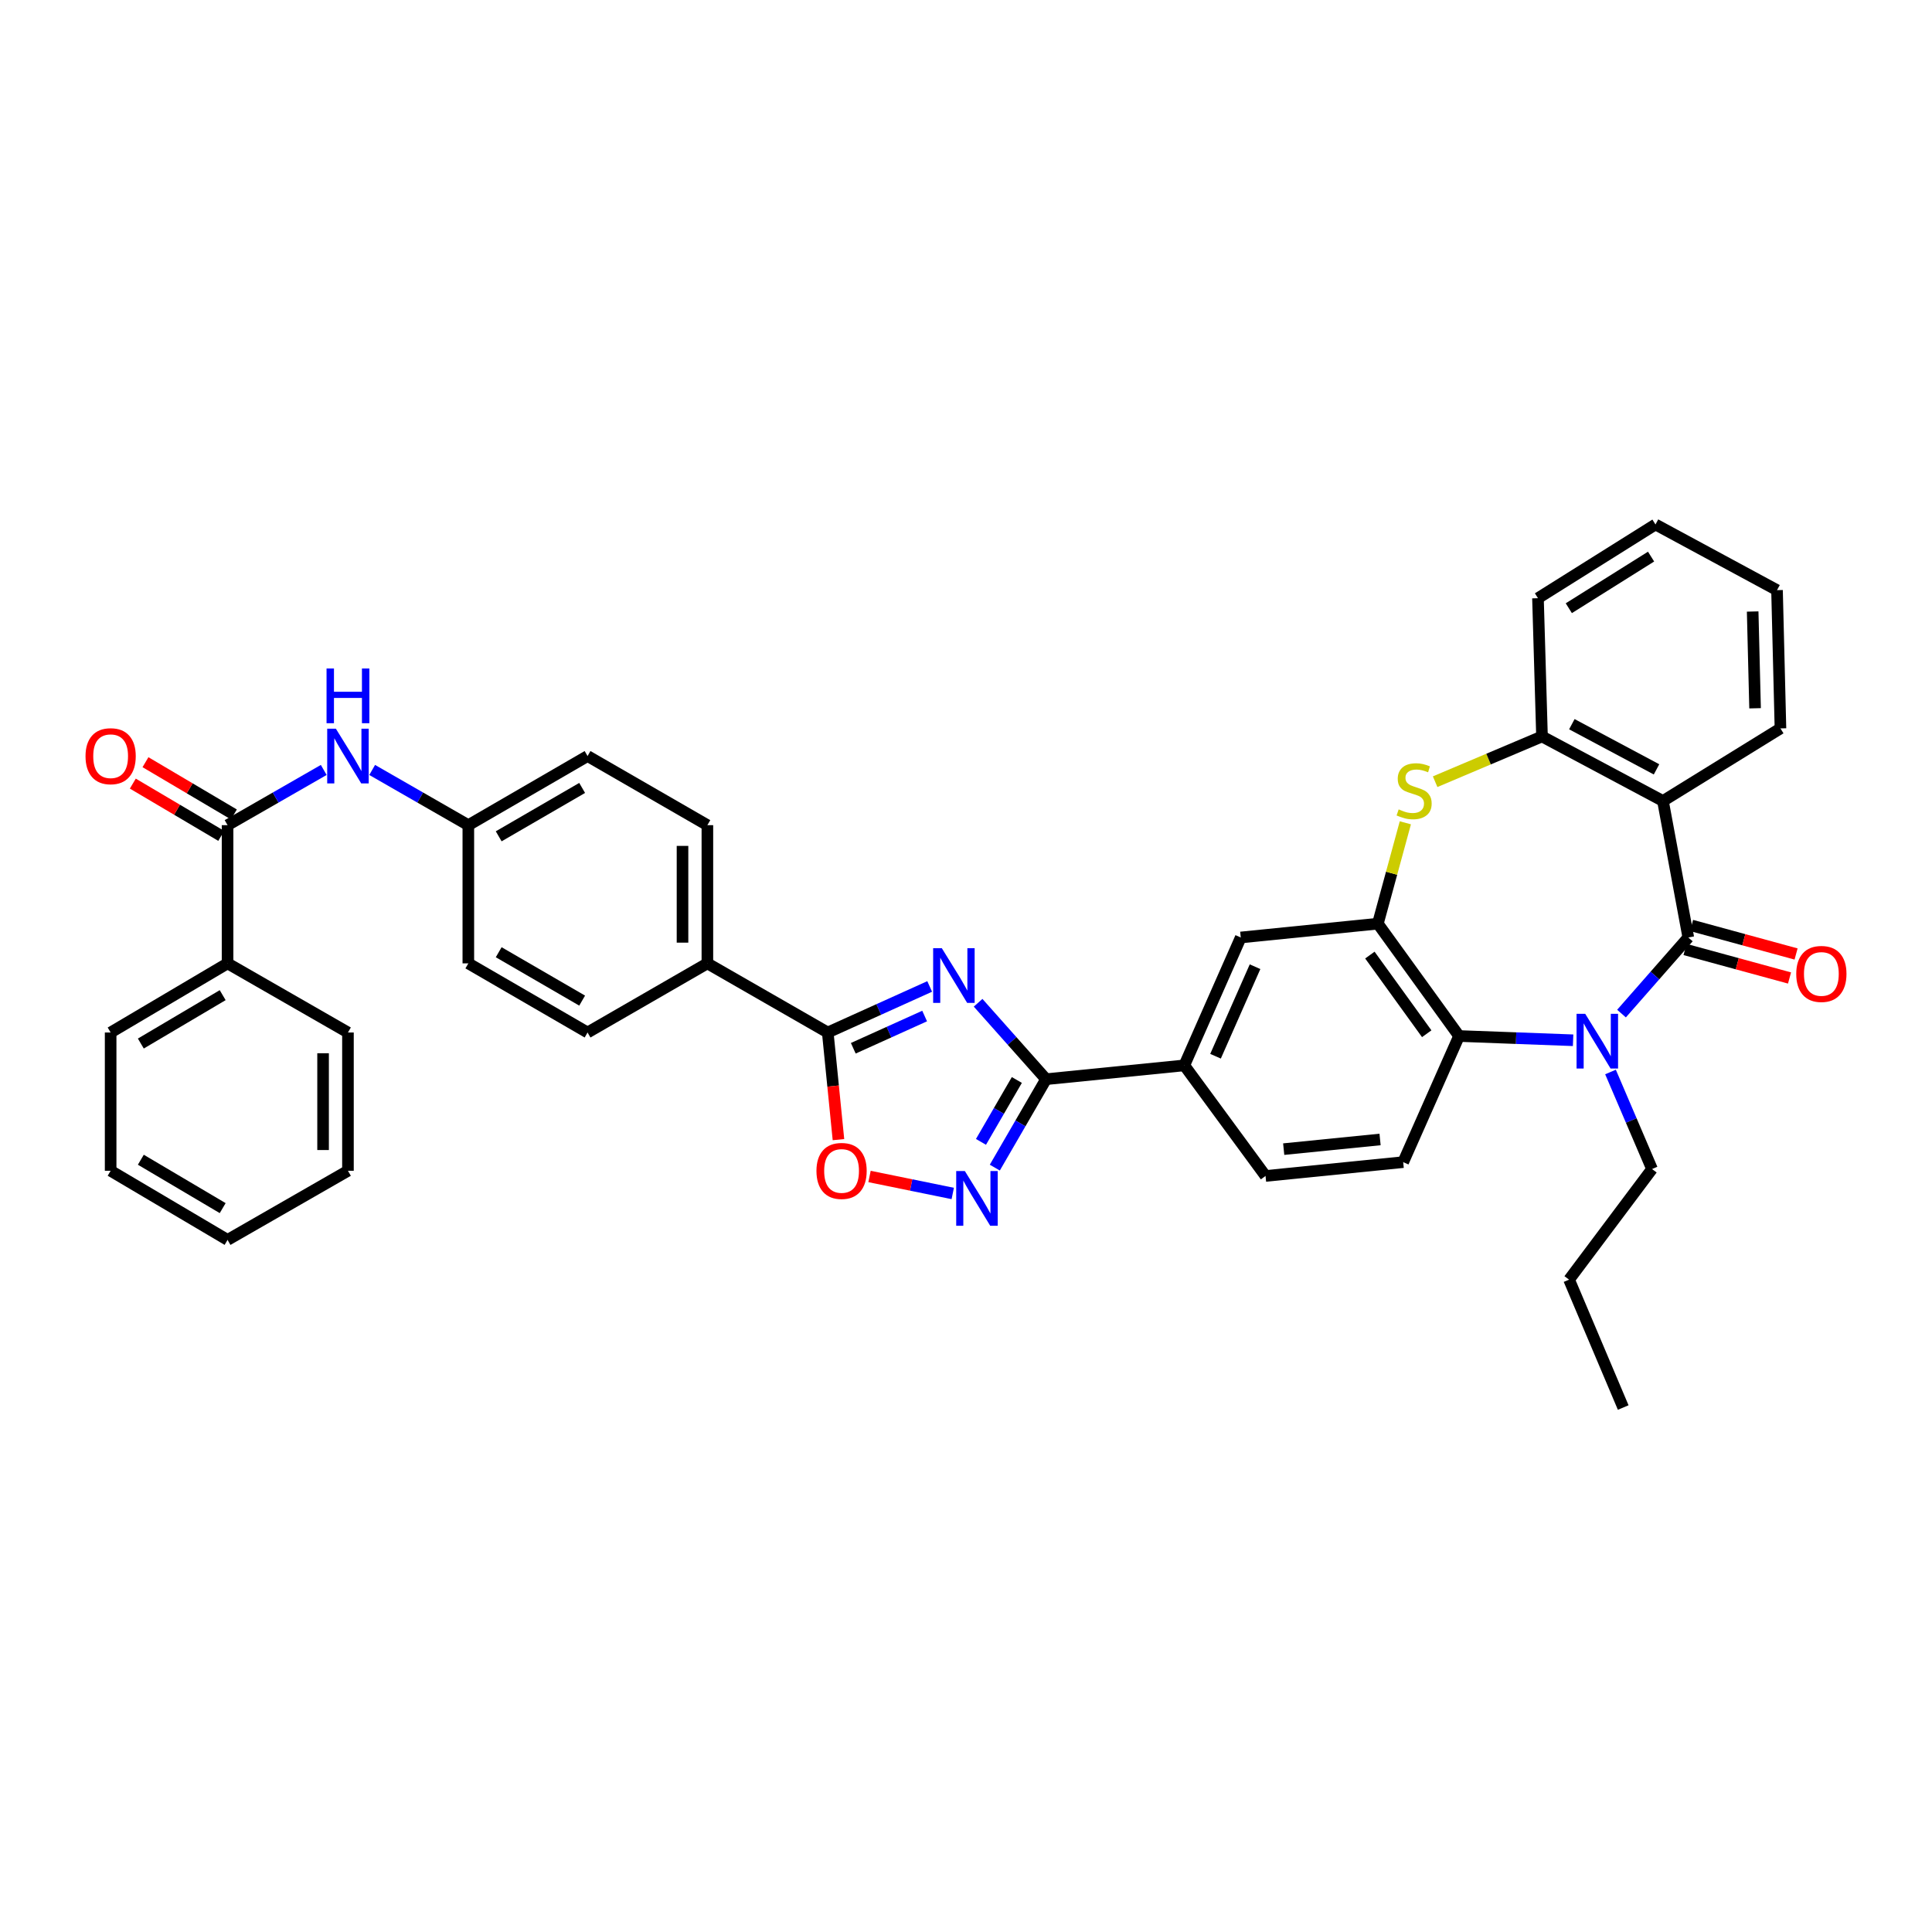 <?xml version='1.0' encoding='iso-8859-1'?>
<svg version='1.1' baseProfile='full'
              xmlns='http://www.w3.org/2000/svg'
                      xmlns:rdkit='http://www.rdkit.org/xml'
                      xmlns:xlink='http://www.w3.org/1999/xlink'
                  xml:space='preserve'
width='1000px' height='1000px' viewBox='0 0 1000 1000'>
<!-- END OF HEADER -->
<rect style='opacity:1.0;fill:#FFFFFF;stroke:none' width='1000' height='1000' x='0' y='0'> </rect>
<path class='bond-1' d='M 873.86,485.236 L 856.575,504.934' style='fill:none;fill-rule:evenodd;stroke:#000000;stroke-width:6px;stroke-linecap:butt;stroke-linejoin:miter;stroke-opacity:1' />
<path class='bond-1' d='M 856.575,504.934 L 839.29,524.631' style='fill:none;fill-rule:evenodd;stroke:#0000FF;stroke-width:6px;stroke-linecap:butt;stroke-linejoin:miter;stroke-opacity:1' />
<path class='bond-3' d='M 873.86,485.236 L 860.742,414.595' style='fill:none;fill-rule:evenodd;stroke:#000000;stroke-width:6px;stroke-linecap:butt;stroke-linejoin:miter;stroke-opacity:1' />
<path class='bond-17' d='M 872.166,491.447 L 899.211,498.826' style='fill:none;fill-rule:evenodd;stroke:#000000;stroke-width:6px;stroke-linecap:butt;stroke-linejoin:miter;stroke-opacity:1' />
<path class='bond-17' d='M 899.211,498.826 L 926.256,506.204' style='fill:none;fill-rule:evenodd;stroke:#FF0000;stroke-width:6px;stroke-linecap:butt;stroke-linejoin:miter;stroke-opacity:1' />
<path class='bond-17' d='M 875.554,479.026 L 902.599,486.404' style='fill:none;fill-rule:evenodd;stroke:#000000;stroke-width:6px;stroke-linecap:butt;stroke-linejoin:miter;stroke-opacity:1' />
<path class='bond-17' d='M 902.599,486.404 L 929.645,493.783' style='fill:none;fill-rule:evenodd;stroke:#FF0000;stroke-width:6px;stroke-linecap:butt;stroke-linejoin:miter;stroke-opacity:1' />
<path class='bond-0' d='M 506.269,519.029 L 523.853,538.809' style='fill:none;fill-rule:evenodd;stroke:#0000FF;stroke-width:6px;stroke-linecap:butt;stroke-linejoin:miter;stroke-opacity:1' />
<path class='bond-0' d='M 523.853,538.809 L 541.437,558.589' style='fill:none;fill-rule:evenodd;stroke:#000000;stroke-width:6px;stroke-linecap:butt;stroke-linejoin:miter;stroke-opacity:1' />
<path class='bond-4' d='M 481.203,510.588 L 454.823,522.504' style='fill:none;fill-rule:evenodd;stroke:#0000FF;stroke-width:6px;stroke-linecap:butt;stroke-linejoin:miter;stroke-opacity:1' />
<path class='bond-4' d='M 454.823,522.504 L 428.443,534.42' style='fill:none;fill-rule:evenodd;stroke:#000000;stroke-width:6px;stroke-linecap:butt;stroke-linejoin:miter;stroke-opacity:1' />
<path class='bond-4' d='M 478.589,525.897 L 460.123,534.238' style='fill:none;fill-rule:evenodd;stroke:#0000FF;stroke-width:6px;stroke-linecap:butt;stroke-linejoin:miter;stroke-opacity:1' />
<path class='bond-4' d='M 460.123,534.238 L 441.657,542.579' style='fill:none;fill-rule:evenodd;stroke:#000000;stroke-width:6px;stroke-linecap:butt;stroke-linejoin:miter;stroke-opacity:1' />
<path class='bond-8' d='M 814.235,538.437 L 784.721,537.337' style='fill:none;fill-rule:evenodd;stroke:#0000FF;stroke-width:6px;stroke-linecap:butt;stroke-linejoin:miter;stroke-opacity:1' />
<path class='bond-8' d='M 784.721,537.337 L 755.208,536.237' style='fill:none;fill-rule:evenodd;stroke:#000000;stroke-width:6px;stroke-linecap:butt;stroke-linejoin:miter;stroke-opacity:1' />
<path class='bond-24' d='M 833.594,554.864 L 844.339,579.977' style='fill:none;fill-rule:evenodd;stroke:#0000FF;stroke-width:6px;stroke-linecap:butt;stroke-linejoin:miter;stroke-opacity:1' />
<path class='bond-24' d='M 844.339,579.977 L 855.084,605.09' style='fill:none;fill-rule:evenodd;stroke:#000000;stroke-width:6px;stroke-linecap:butt;stroke-linejoin:miter;stroke-opacity:1' />
<path class='bond-2' d='M 541.437,558.589 L 612.994,551.436' style='fill:none;fill-rule:evenodd;stroke:#000000;stroke-width:6px;stroke-linecap:butt;stroke-linejoin:miter;stroke-opacity:1' />
<path class='bond-5' d='M 541.437,558.589 L 528.175,581.472' style='fill:none;fill-rule:evenodd;stroke:#000000;stroke-width:6px;stroke-linecap:butt;stroke-linejoin:miter;stroke-opacity:1' />
<path class='bond-5' d='M 528.175,581.472 L 514.912,604.354' style='fill:none;fill-rule:evenodd;stroke:#0000FF;stroke-width:6px;stroke-linecap:butt;stroke-linejoin:miter;stroke-opacity:1' />
<path class='bond-5' d='M 526.319,558.998 L 517.035,575.016' style='fill:none;fill-rule:evenodd;stroke:#000000;stroke-width:6px;stroke-linecap:butt;stroke-linejoin:miter;stroke-opacity:1' />
<path class='bond-5' d='M 517.035,575.016 L 507.752,591.033' style='fill:none;fill-rule:evenodd;stroke:#0000FF;stroke-width:6px;stroke-linecap:butt;stroke-linejoin:miter;stroke-opacity:1' />
<path class='bond-10' d='M 860.742,414.595 L 798.139,381.183' style='fill:none;fill-rule:evenodd;stroke:#000000;stroke-width:6px;stroke-linecap:butt;stroke-linejoin:miter;stroke-opacity:1' />
<path class='bond-10' d='M 857.413,398.224 L 813.592,374.836' style='fill:none;fill-rule:evenodd;stroke:#000000;stroke-width:6px;stroke-linecap:butt;stroke-linejoin:miter;stroke-opacity:1' />
<path class='bond-25' d='M 860.742,414.595 L 921.563,377.02' style='fill:none;fill-rule:evenodd;stroke:#000000;stroke-width:6px;stroke-linecap:butt;stroke-linejoin:miter;stroke-opacity:1' />
<path class='bond-16' d='M 428.443,534.42 L 366.141,498.641' style='fill:none;fill-rule:evenodd;stroke:#000000;stroke-width:6px;stroke-linecap:butt;stroke-linejoin:miter;stroke-opacity:1' />
<path class='bond-41' d='M 428.443,534.42 L 431.214,562.146' style='fill:none;fill-rule:evenodd;stroke:#000000;stroke-width:6px;stroke-linecap:butt;stroke-linejoin:miter;stroke-opacity:1' />
<path class='bond-41' d='M 431.214,562.146 L 433.985,589.873' style='fill:none;fill-rule:evenodd;stroke:#FF0000;stroke-width:6px;stroke-linecap:butt;stroke-linejoin:miter;stroke-opacity:1' />
<path class='bond-9' d='M 493.144,617.74 L 471.604,613.342' style='fill:none;fill-rule:evenodd;stroke:#0000FF;stroke-width:6px;stroke-linecap:butt;stroke-linejoin:miter;stroke-opacity:1' />
<path class='bond-9' d='M 471.604,613.342 L 450.064,608.945' style='fill:none;fill-rule:evenodd;stroke:#FF0000;stroke-width:6px;stroke-linecap:butt;stroke-linejoin:miter;stroke-opacity:1' />
<path class='bond-6' d='M 713.177,478.084 L 755.208,536.237' style='fill:none;fill-rule:evenodd;stroke:#000000;stroke-width:6px;stroke-linecap:butt;stroke-linejoin:miter;stroke-opacity:1' />
<path class='bond-6' d='M 709.047,494.348 L 738.468,535.056' style='fill:none;fill-rule:evenodd;stroke:#000000;stroke-width:6px;stroke-linecap:butt;stroke-linejoin:miter;stroke-opacity:1' />
<path class='bond-13' d='M 713.177,478.084 L 642.214,485.236' style='fill:none;fill-rule:evenodd;stroke:#000000;stroke-width:6px;stroke-linecap:butt;stroke-linejoin:miter;stroke-opacity:1' />
<path class='bond-38' d='M 713.177,478.084 L 720.291,451.982' style='fill:none;fill-rule:evenodd;stroke:#000000;stroke-width:6px;stroke-linecap:butt;stroke-linejoin:miter;stroke-opacity:1' />
<path class='bond-38' d='M 720.291,451.982 L 727.405,425.88' style='fill:none;fill-rule:evenodd;stroke:#CCCC00;stroke-width:6px;stroke-linecap:butt;stroke-linejoin:miter;stroke-opacity:1' />
<path class='bond-7' d='M 742.824,404.609 L 770.482,392.896' style='fill:none;fill-rule:evenodd;stroke:#CCCC00;stroke-width:6px;stroke-linecap:butt;stroke-linejoin:miter;stroke-opacity:1' />
<path class='bond-7' d='M 770.482,392.896 L 798.139,381.183' style='fill:none;fill-rule:evenodd;stroke:#000000;stroke-width:6px;stroke-linecap:butt;stroke-linejoin:miter;stroke-opacity:1' />
<path class='bond-15' d='M 755.208,536.237 L 726.289,601.521' style='fill:none;fill-rule:evenodd;stroke:#000000;stroke-width:6px;stroke-linecap:butt;stroke-linejoin:miter;stroke-opacity:1' />
<path class='bond-28' d='M 798.139,381.183 L 796.051,309.626' style='fill:none;fill-rule:evenodd;stroke:#000000;stroke-width:6px;stroke-linecap:butt;stroke-linejoin:miter;stroke-opacity:1' />
<path class='bond-11' d='M 117.786,427.105 L 142.675,412.814' style='fill:none;fill-rule:evenodd;stroke:#000000;stroke-width:6px;stroke-linecap:butt;stroke-linejoin:miter;stroke-opacity:1' />
<path class='bond-11' d='M 142.675,412.814 L 167.565,398.524' style='fill:none;fill-rule:evenodd;stroke:#0000FF;stroke-width:6px;stroke-linecap:butt;stroke-linejoin:miter;stroke-opacity:1' />
<path class='bond-18' d='M 121.062,421.563 L 98.18,408.036' style='fill:none;fill-rule:evenodd;stroke:#000000;stroke-width:6px;stroke-linecap:butt;stroke-linejoin:miter;stroke-opacity:1' />
<path class='bond-18' d='M 98.18,408.036 L 75.299,394.509' style='fill:none;fill-rule:evenodd;stroke:#FF0000;stroke-width:6px;stroke-linecap:butt;stroke-linejoin:miter;stroke-opacity:1' />
<path class='bond-18' d='M 114.509,432.647 L 91.628,419.119' style='fill:none;fill-rule:evenodd;stroke:#000000;stroke-width:6px;stroke-linecap:butt;stroke-linejoin:miter;stroke-opacity:1' />
<path class='bond-18' d='M 91.628,419.119 L 68.746,405.592' style='fill:none;fill-rule:evenodd;stroke:#FF0000;stroke-width:6px;stroke-linecap:butt;stroke-linejoin:miter;stroke-opacity:1' />
<path class='bond-20' d='M 117.786,427.105 L 117.786,498.641' style='fill:none;fill-rule:evenodd;stroke:#000000;stroke-width:6px;stroke-linecap:butt;stroke-linejoin:miter;stroke-opacity:1' />
<path class='bond-12' d='M 612.994,551.436 L 655.039,608.674' style='fill:none;fill-rule:evenodd;stroke:#000000;stroke-width:6px;stroke-linecap:butt;stroke-linejoin:miter;stroke-opacity:1' />
<path class='bond-40' d='M 612.994,551.436 L 642.214,485.236' style='fill:none;fill-rule:evenodd;stroke:#000000;stroke-width:6px;stroke-linecap:butt;stroke-linejoin:miter;stroke-opacity:1' />
<path class='bond-40' d='M 629.156,546.705 L 649.61,500.365' style='fill:none;fill-rule:evenodd;stroke:#000000;stroke-width:6px;stroke-linecap:butt;stroke-linejoin:miter;stroke-opacity:1' />
<path class='bond-14' d='M 192.638,398.525 L 217.524,412.815' style='fill:none;fill-rule:evenodd;stroke:#0000FF;stroke-width:6px;stroke-linecap:butt;stroke-linejoin:miter;stroke-opacity:1' />
<path class='bond-14' d='M 217.524,412.815 L 242.41,427.105' style='fill:none;fill-rule:evenodd;stroke:#000000;stroke-width:6px;stroke-linecap:butt;stroke-linejoin:miter;stroke-opacity:1' />
<path class='bond-19' d='M 726.289,601.521 L 655.039,608.674' style='fill:none;fill-rule:evenodd;stroke:#000000;stroke-width:6px;stroke-linecap:butt;stroke-linejoin:miter;stroke-opacity:1' />
<path class='bond-19' d='M 714.315,589.783 L 664.44,594.79' style='fill:none;fill-rule:evenodd;stroke:#000000;stroke-width:6px;stroke-linecap:butt;stroke-linejoin:miter;stroke-opacity:1' />
<path class='bond-21' d='M 366.141,498.641 L 366.141,427.105' style='fill:none;fill-rule:evenodd;stroke:#000000;stroke-width:6px;stroke-linecap:butt;stroke-linejoin:miter;stroke-opacity:1' />
<path class='bond-21' d='M 353.266,487.911 L 353.266,437.835' style='fill:none;fill-rule:evenodd;stroke:#000000;stroke-width:6px;stroke-linecap:butt;stroke-linejoin:miter;stroke-opacity:1' />
<path class='bond-22' d='M 366.141,498.641 L 304.118,534.42' style='fill:none;fill-rule:evenodd;stroke:#000000;stroke-width:6px;stroke-linecap:butt;stroke-linejoin:miter;stroke-opacity:1' />
<path class='bond-29' d='M 117.786,498.641 L 57.265,534.42' style='fill:none;fill-rule:evenodd;stroke:#000000;stroke-width:6px;stroke-linecap:butt;stroke-linejoin:miter;stroke-opacity:1' />
<path class='bond-29' d='M 115.26,515.091 L 72.895,540.136' style='fill:none;fill-rule:evenodd;stroke:#000000;stroke-width:6px;stroke-linecap:butt;stroke-linejoin:miter;stroke-opacity:1' />
<path class='bond-30' d='M 117.786,498.641 L 180.101,534.42' style='fill:none;fill-rule:evenodd;stroke:#000000;stroke-width:6px;stroke-linecap:butt;stroke-linejoin:miter;stroke-opacity:1' />
<path class='bond-27' d='M 366.141,427.105 L 304.118,391.326' style='fill:none;fill-rule:evenodd;stroke:#000000;stroke-width:6px;stroke-linecap:butt;stroke-linejoin:miter;stroke-opacity:1' />
<path class='bond-26' d='M 304.118,534.42 L 242.41,498.641' style='fill:none;fill-rule:evenodd;stroke:#000000;stroke-width:6px;stroke-linecap:butt;stroke-linejoin:miter;stroke-opacity:1' />
<path class='bond-26' d='M 301.32,517.915 L 258.125,492.869' style='fill:none;fill-rule:evenodd;stroke:#000000;stroke-width:6px;stroke-linecap:butt;stroke-linejoin:miter;stroke-opacity:1' />
<path class='bond-23' d='M 242.41,427.105 L 242.41,498.641' style='fill:none;fill-rule:evenodd;stroke:#000000;stroke-width:6px;stroke-linecap:butt;stroke-linejoin:miter;stroke-opacity:1' />
<path class='bond-42' d='M 242.41,427.105 L 304.118,391.326' style='fill:none;fill-rule:evenodd;stroke:#000000;stroke-width:6px;stroke-linecap:butt;stroke-linejoin:miter;stroke-opacity:1' />
<path class='bond-42' d='M 258.125,432.877 L 301.32,407.831' style='fill:none;fill-rule:evenodd;stroke:#000000;stroke-width:6px;stroke-linecap:butt;stroke-linejoin:miter;stroke-opacity:1' />
<path class='bond-31' d='M 855.084,605.09 L 812.152,662.342' style='fill:none;fill-rule:evenodd;stroke:#000000;stroke-width:6px;stroke-linecap:butt;stroke-linejoin:miter;stroke-opacity:1' />
<path class='bond-32' d='M 921.563,377.02 L 919.781,305.463' style='fill:none;fill-rule:evenodd;stroke:#000000;stroke-width:6px;stroke-linecap:butt;stroke-linejoin:miter;stroke-opacity:1' />
<path class='bond-32' d='M 908.424,366.607 L 907.177,316.517' style='fill:none;fill-rule:evenodd;stroke:#000000;stroke-width:6px;stroke-linecap:butt;stroke-linejoin:miter;stroke-opacity:1' />
<path class='bond-39' d='M 796.051,309.626 L 856.872,271.465' style='fill:none;fill-rule:evenodd;stroke:#000000;stroke-width:6px;stroke-linecap:butt;stroke-linejoin:miter;stroke-opacity:1' />
<path class='bond-39' d='M 812.017,314.808 L 854.592,288.096' style='fill:none;fill-rule:evenodd;stroke:#000000;stroke-width:6px;stroke-linecap:butt;stroke-linejoin:miter;stroke-opacity:1' />
<path class='bond-35' d='M 57.265,534.42 L 57.265,605.991' style='fill:none;fill-rule:evenodd;stroke:#000000;stroke-width:6px;stroke-linecap:butt;stroke-linejoin:miter;stroke-opacity:1' />
<path class='bond-36' d='M 180.101,534.42 L 180.101,605.991' style='fill:none;fill-rule:evenodd;stroke:#000000;stroke-width:6px;stroke-linecap:butt;stroke-linejoin:miter;stroke-opacity:1' />
<path class='bond-36' d='M 167.226,545.155 L 167.226,595.256' style='fill:none;fill-rule:evenodd;stroke:#000000;stroke-width:6px;stroke-linecap:butt;stroke-linejoin:miter;stroke-opacity:1' />
<path class='bond-34' d='M 812.152,662.342 L 840.17,728.535' style='fill:none;fill-rule:evenodd;stroke:#000000;stroke-width:6px;stroke-linecap:butt;stroke-linejoin:miter;stroke-opacity:1' />
<path class='bond-33' d='M 919.781,305.463 L 856.872,271.465' style='fill:none;fill-rule:evenodd;stroke:#000000;stroke-width:6px;stroke-linecap:butt;stroke-linejoin:miter;stroke-opacity:1' />
<path class='bond-43' d='M 57.265,605.991 L 117.786,641.77' style='fill:none;fill-rule:evenodd;stroke:#000000;stroke-width:6px;stroke-linecap:butt;stroke-linejoin:miter;stroke-opacity:1' />
<path class='bond-43' d='M 72.895,600.275 L 115.26,625.32' style='fill:none;fill-rule:evenodd;stroke:#000000;stroke-width:6px;stroke-linecap:butt;stroke-linejoin:miter;stroke-opacity:1' />
<path class='bond-37' d='M 180.101,605.991 L 117.786,641.77' style='fill:none;fill-rule:evenodd;stroke:#000000;stroke-width:6px;stroke-linecap:butt;stroke-linejoin:miter;stroke-opacity:1' />
<path  class='atom-1' d='M 487.474 490.768
L 496.754 505.768
Q 497.674 507.248, 499.154 509.928
Q 500.634 512.608, 500.714 512.768
L 500.714 490.768
L 504.474 490.768
L 504.474 519.088
L 500.594 519.088
L 490.634 502.688
Q 489.474 500.768, 488.234 498.568
Q 487.034 496.368, 486.674 495.688
L 486.674 519.088
L 482.994 519.088
L 482.994 490.768
L 487.474 490.768
' fill='#0000FF'/>
<path  class='atom-2' d='M 820.505 524.745
L 829.785 539.745
Q 830.705 541.225, 832.185 543.905
Q 833.665 546.585, 833.745 546.745
L 833.745 524.745
L 837.505 524.745
L 837.505 553.065
L 833.625 553.065
L 823.665 536.665
Q 822.505 534.745, 821.265 532.545
Q 820.065 530.345, 819.705 529.665
L 819.705 553.065
L 816.025 553.065
L 816.025 524.745
L 820.505 524.745
' fill='#0000FF'/>
<path  class='atom-6' d='M 499.412 606.137
L 508.692 621.137
Q 509.612 622.617, 511.092 625.297
Q 512.572 627.977, 512.652 628.137
L 512.652 606.137
L 516.412 606.137
L 516.412 634.457
L 512.532 634.457
L 502.572 618.057
Q 501.412 616.137, 500.172 613.937
Q 498.972 611.737, 498.612 611.057
L 498.612 634.457
L 494.932 634.457
L 494.932 606.137
L 499.412 606.137
' fill='#0000FF'/>
<path  class='atom-8' d='M 723.947 418.936
Q 724.267 419.056, 725.587 419.616
Q 726.907 420.176, 728.347 420.536
Q 729.827 420.856, 731.267 420.856
Q 733.947 420.856, 735.507 419.576
Q 737.067 418.256, 737.067 415.976
Q 737.067 414.416, 736.267 413.456
Q 735.507 412.496, 734.307 411.976
Q 733.107 411.456, 731.107 410.856
Q 728.587 410.096, 727.067 409.376
Q 725.587 408.656, 724.507 407.136
Q 723.467 405.616, 723.467 403.056
Q 723.467 399.496, 725.867 397.296
Q 728.307 395.096, 733.107 395.096
Q 736.387 395.096, 740.107 396.656
L 739.187 399.736
Q 735.787 398.336, 733.227 398.336
Q 730.467 398.336, 728.947 399.496
Q 727.427 400.616, 727.467 402.576
Q 727.467 404.096, 728.227 405.016
Q 729.027 405.936, 730.147 406.456
Q 731.307 406.976, 733.227 407.576
Q 735.787 408.376, 737.307 409.176
Q 738.827 409.976, 739.907 411.616
Q 741.027 413.216, 741.027 415.976
Q 741.027 419.896, 738.387 422.016
Q 735.787 424.096, 731.427 424.096
Q 728.907 424.096, 726.987 423.536
Q 725.107 423.016, 722.867 422.096
L 723.947 418.936
' fill='#CCCC00'/>
<path  class='atom-10' d='M 422.595 606.071
Q 422.595 599.271, 425.955 595.471
Q 429.315 591.671, 435.595 591.671
Q 441.875 591.671, 445.235 595.471
Q 448.595 599.271, 448.595 606.071
Q 448.595 612.951, 445.195 616.871
Q 441.795 620.751, 435.595 620.751
Q 429.355 620.751, 425.955 616.871
Q 422.595 612.991, 422.595 606.071
M 435.595 617.551
Q 439.915 617.551, 442.235 614.671
Q 444.595 611.751, 444.595 606.071
Q 444.595 600.511, 442.235 597.711
Q 439.915 594.871, 435.595 594.871
Q 431.275 594.871, 428.915 597.671
Q 426.595 600.471, 426.595 606.071
Q 426.595 611.791, 428.915 614.671
Q 431.275 617.551, 435.595 617.551
' fill='#FF0000'/>
<path  class='atom-15' d='M 173.841 377.166
L 183.121 392.166
Q 184.041 393.646, 185.521 396.326
Q 187.001 399.006, 187.081 399.166
L 187.081 377.166
L 190.841 377.166
L 190.841 405.486
L 186.961 405.486
L 177.001 389.086
Q 175.841 387.166, 174.601 384.966
Q 173.401 382.766, 173.041 382.086
L 173.041 405.486
L 169.361 405.486
L 169.361 377.166
L 173.841 377.166
' fill='#0000FF'/>
<path  class='atom-15' d='M 169.021 346.014
L 172.861 346.014
L 172.861 358.054
L 187.341 358.054
L 187.341 346.014
L 191.181 346.014
L 191.181 374.334
L 187.341 374.334
L 187.341 361.254
L 172.861 361.254
L 172.861 374.334
L 169.021 374.334
L 169.021 346.014
' fill='#0000FF'/>
<path  class='atom-18' d='M 929.735 504.107
Q 929.735 497.307, 933.095 493.507
Q 936.455 489.707, 942.735 489.707
Q 949.015 489.707, 952.375 493.507
Q 955.735 497.307, 955.735 504.107
Q 955.735 510.987, 952.335 514.907
Q 948.935 518.787, 942.735 518.787
Q 936.495 518.787, 933.095 514.907
Q 929.735 511.027, 929.735 504.107
M 942.735 515.587
Q 947.055 515.587, 949.375 512.707
Q 951.735 509.787, 951.735 504.107
Q 951.735 498.547, 949.375 495.747
Q 947.055 492.907, 942.735 492.907
Q 938.415 492.907, 936.055 495.707
Q 933.735 498.507, 933.735 504.107
Q 933.735 509.827, 936.055 512.707
Q 938.415 515.587, 942.735 515.587
' fill='#FF0000'/>
<path  class='atom-19' d='M 44.265 391.406
Q 44.265 384.606, 47.625 380.806
Q 50.985 377.006, 57.265 377.006
Q 63.545 377.006, 66.905 380.806
Q 70.265 384.606, 70.265 391.406
Q 70.265 398.286, 66.865 402.206
Q 63.465 406.086, 57.265 406.086
Q 51.025 406.086, 47.625 402.206
Q 44.265 398.326, 44.265 391.406
M 57.265 402.886
Q 61.585 402.886, 63.905 400.006
Q 66.265 397.086, 66.265 391.406
Q 66.265 385.846, 63.905 383.046
Q 61.585 380.206, 57.265 380.206
Q 52.945 380.206, 50.585 383.006
Q 48.265 385.806, 48.265 391.406
Q 48.265 397.126, 50.585 400.006
Q 52.945 402.886, 57.265 402.886
' fill='#FF0000'/>
</svg>
